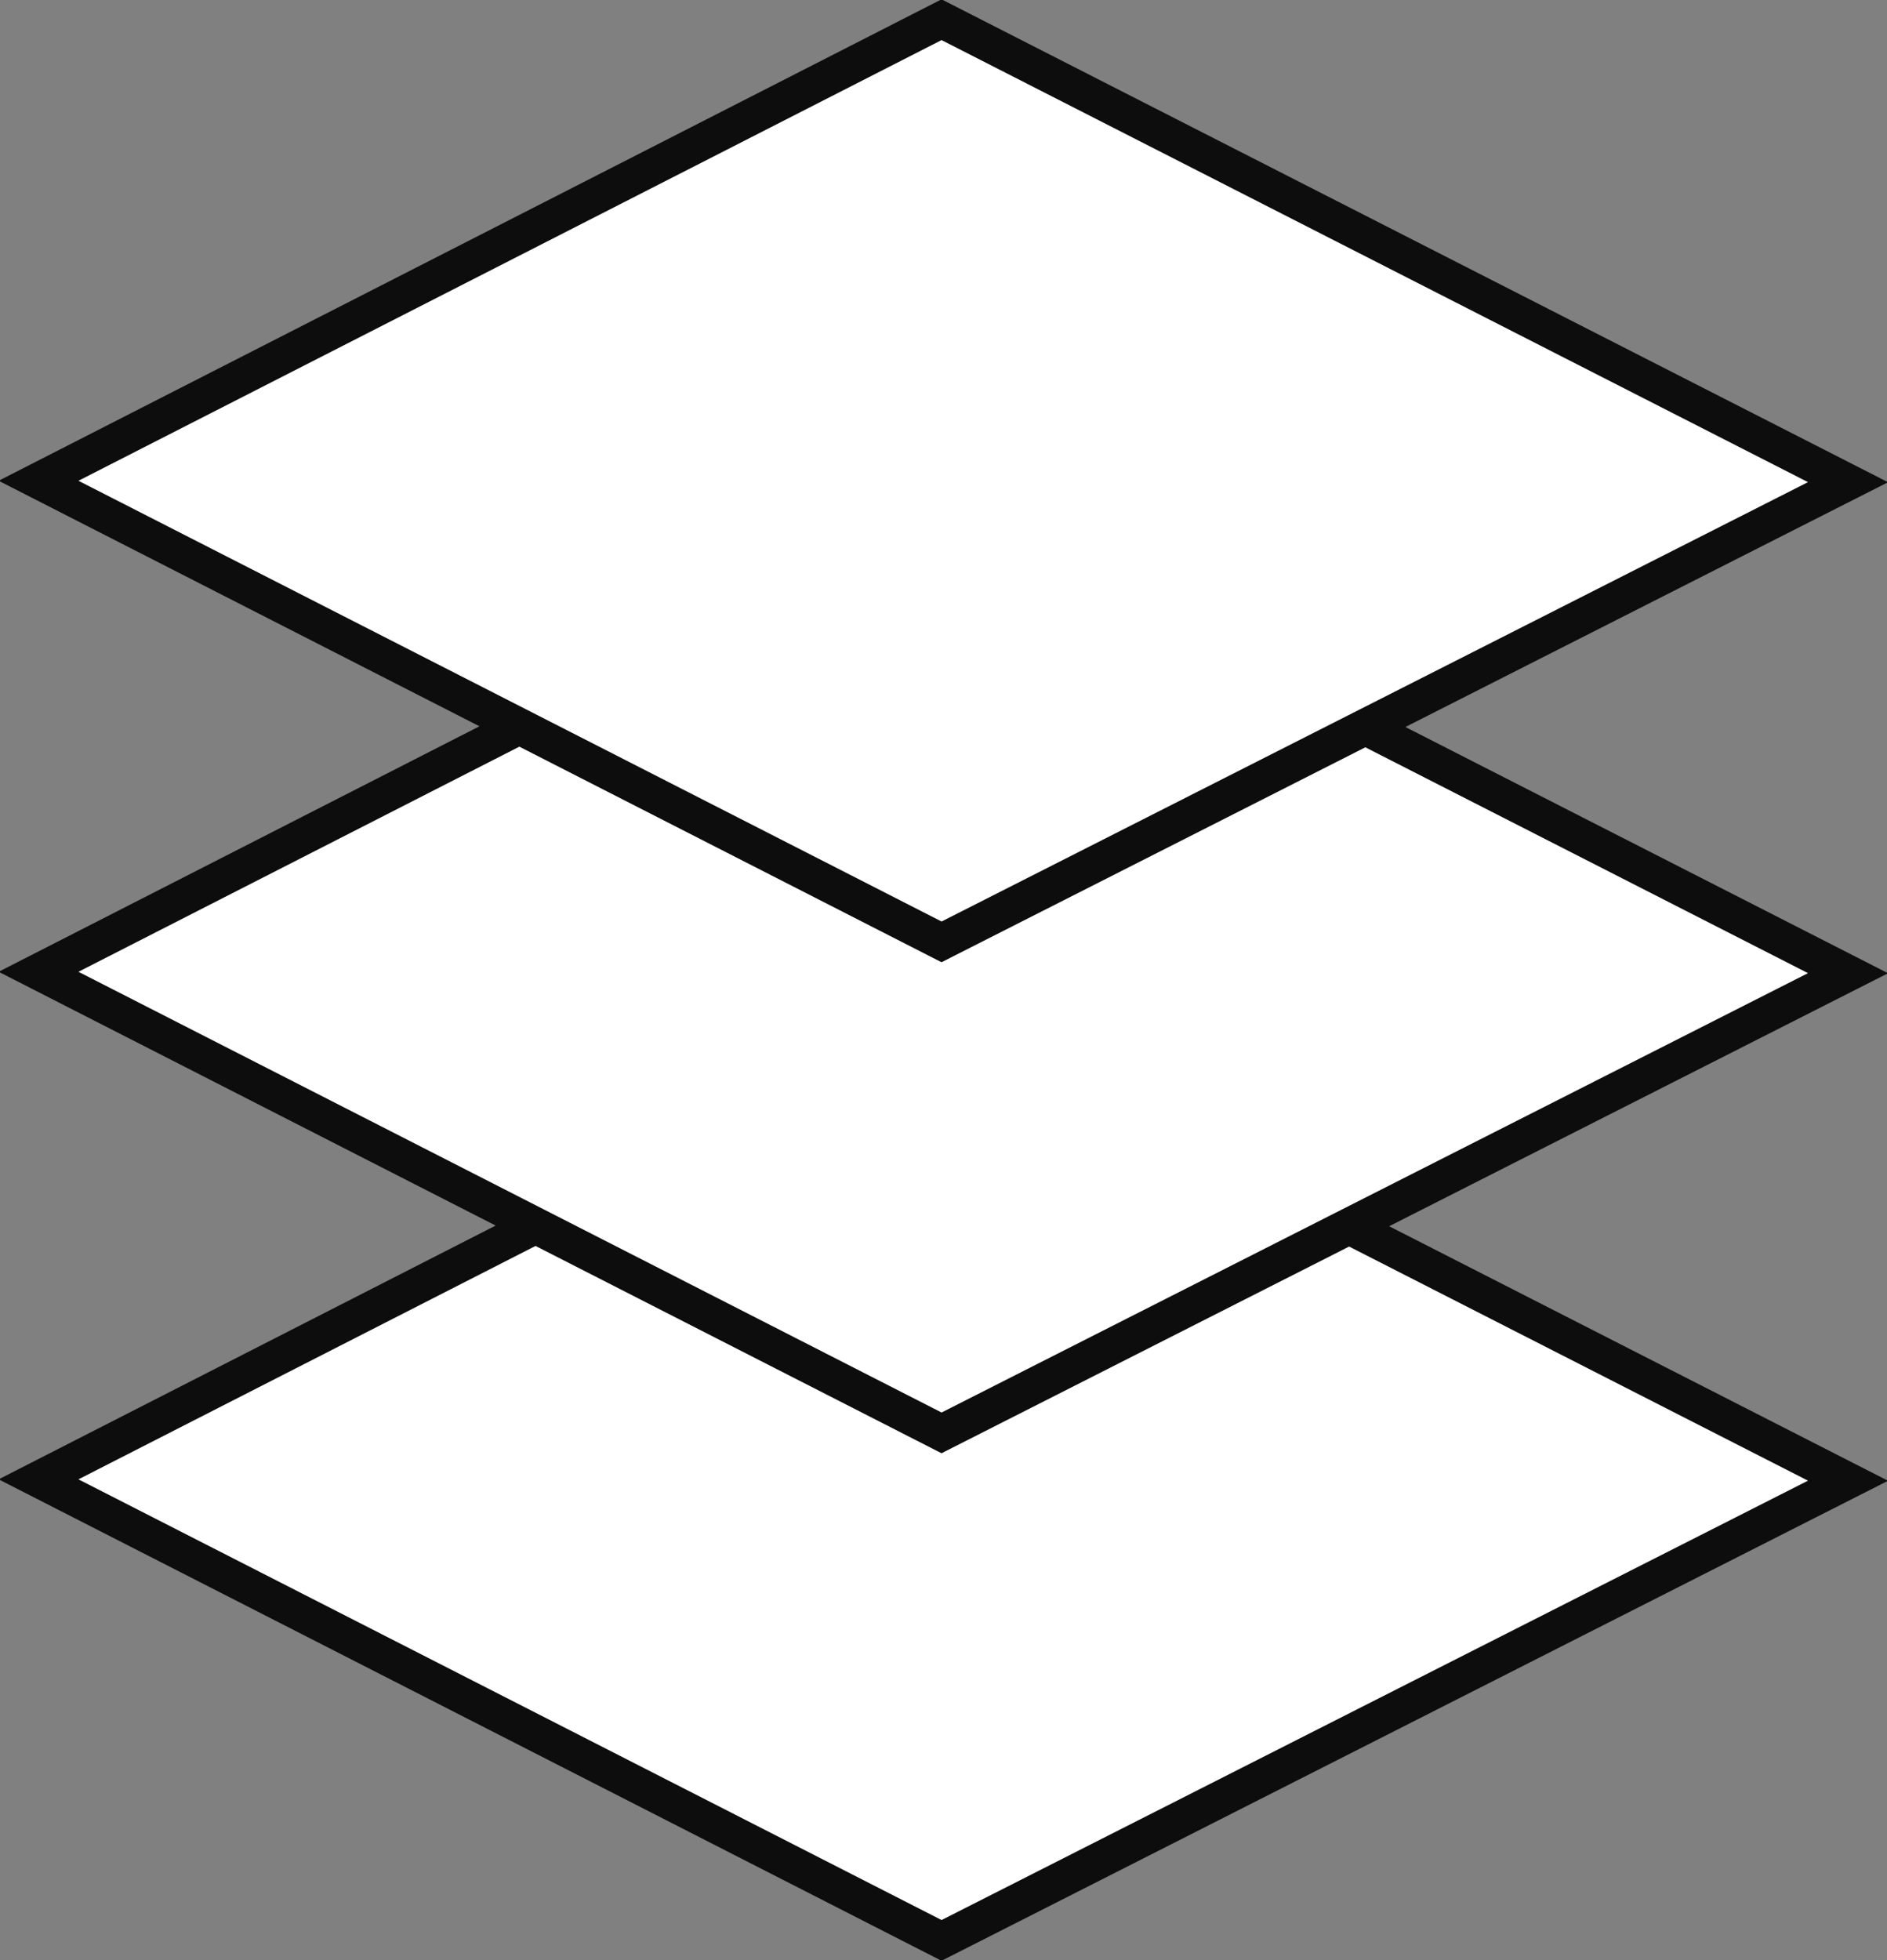 <?xml version="1.0" encoding="UTF-8"?> <svg xmlns="http://www.w3.org/2000/svg" width="52" height="54" viewBox="0 0 52 54" fill="none"><rect x="0" y="0" width="52" height="54" fill="#808080" stroke="none"/><g clip-path="url(#clip0_1340_2344)"><path d="M25.946 28.052L50.926 40.793L25.946 53.457L1.062 40.755L25.946 28.052Z" fill="white" stroke="#0D0D0D" stroke-miterlimit="10"></path><path d="M25.946 14.07L50.926 26.811L25.946 39.475L1.062 26.772L25.946 14.07Z" fill="white" stroke="#0D0D0D" stroke-miterlimit="10"></path><path d="M25.946 0.543L50.926 13.284L25.946 25.948L1.062 13.245L25.946 0.543Z" fill="white" stroke="#0D0D0D" stroke-miterlimit="10"></path></g><defs><clipPath id="clip0_1340_2344"><rect width="52" height="54" fill="white"></rect></clipPath></defs></svg> 